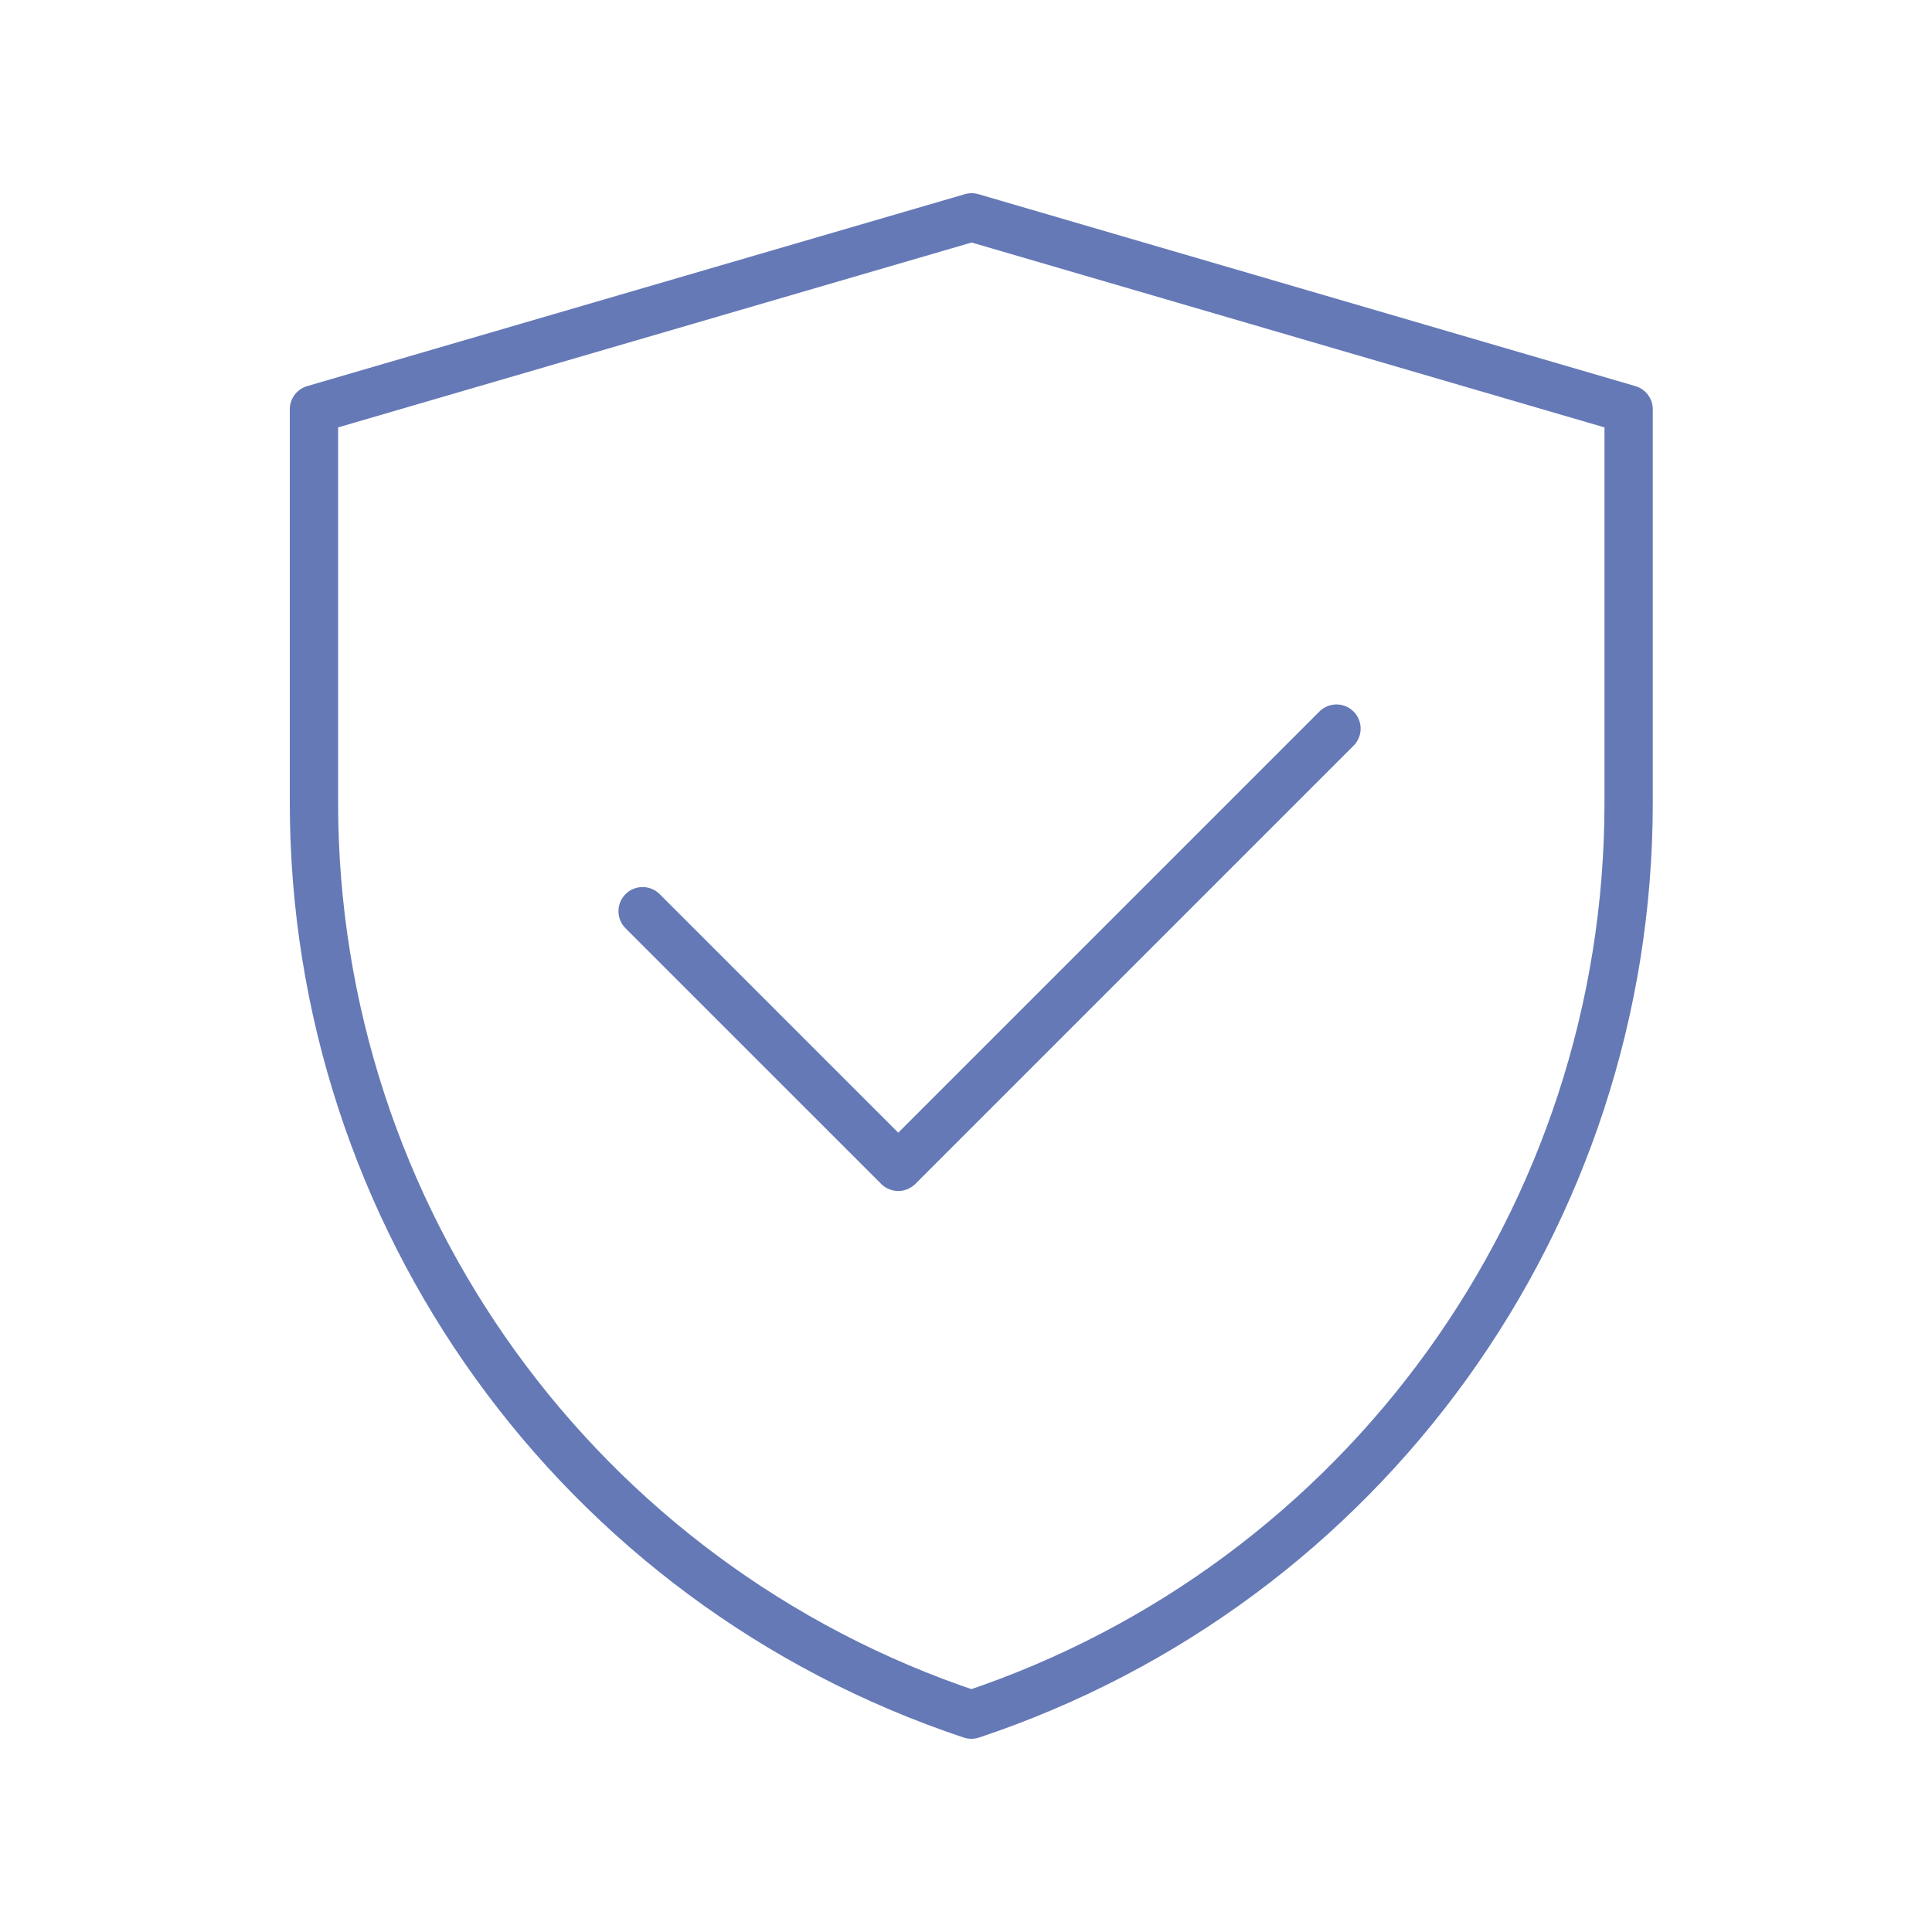 <svg xmlns="http://www.w3.org/2000/svg" width="80" height="80" viewBox="0 0 80 80" fill="none"><path d="M13 16.948L40.232 9L67.438 16.948V33.246C67.438 50.377 56.475 65.585 40.223 71C23.966 65.585 13 50.373 13 33.238V16.948Z" stroke="#6579B6" stroke-width="2" stroke-linejoin="round"></path><path d="M26.609 37.731L37.195 48.316L55.341 30.17" stroke="#6579B6" stroke-width="2" stroke-linecap="round" stroke-linejoin="round"></path></svg>